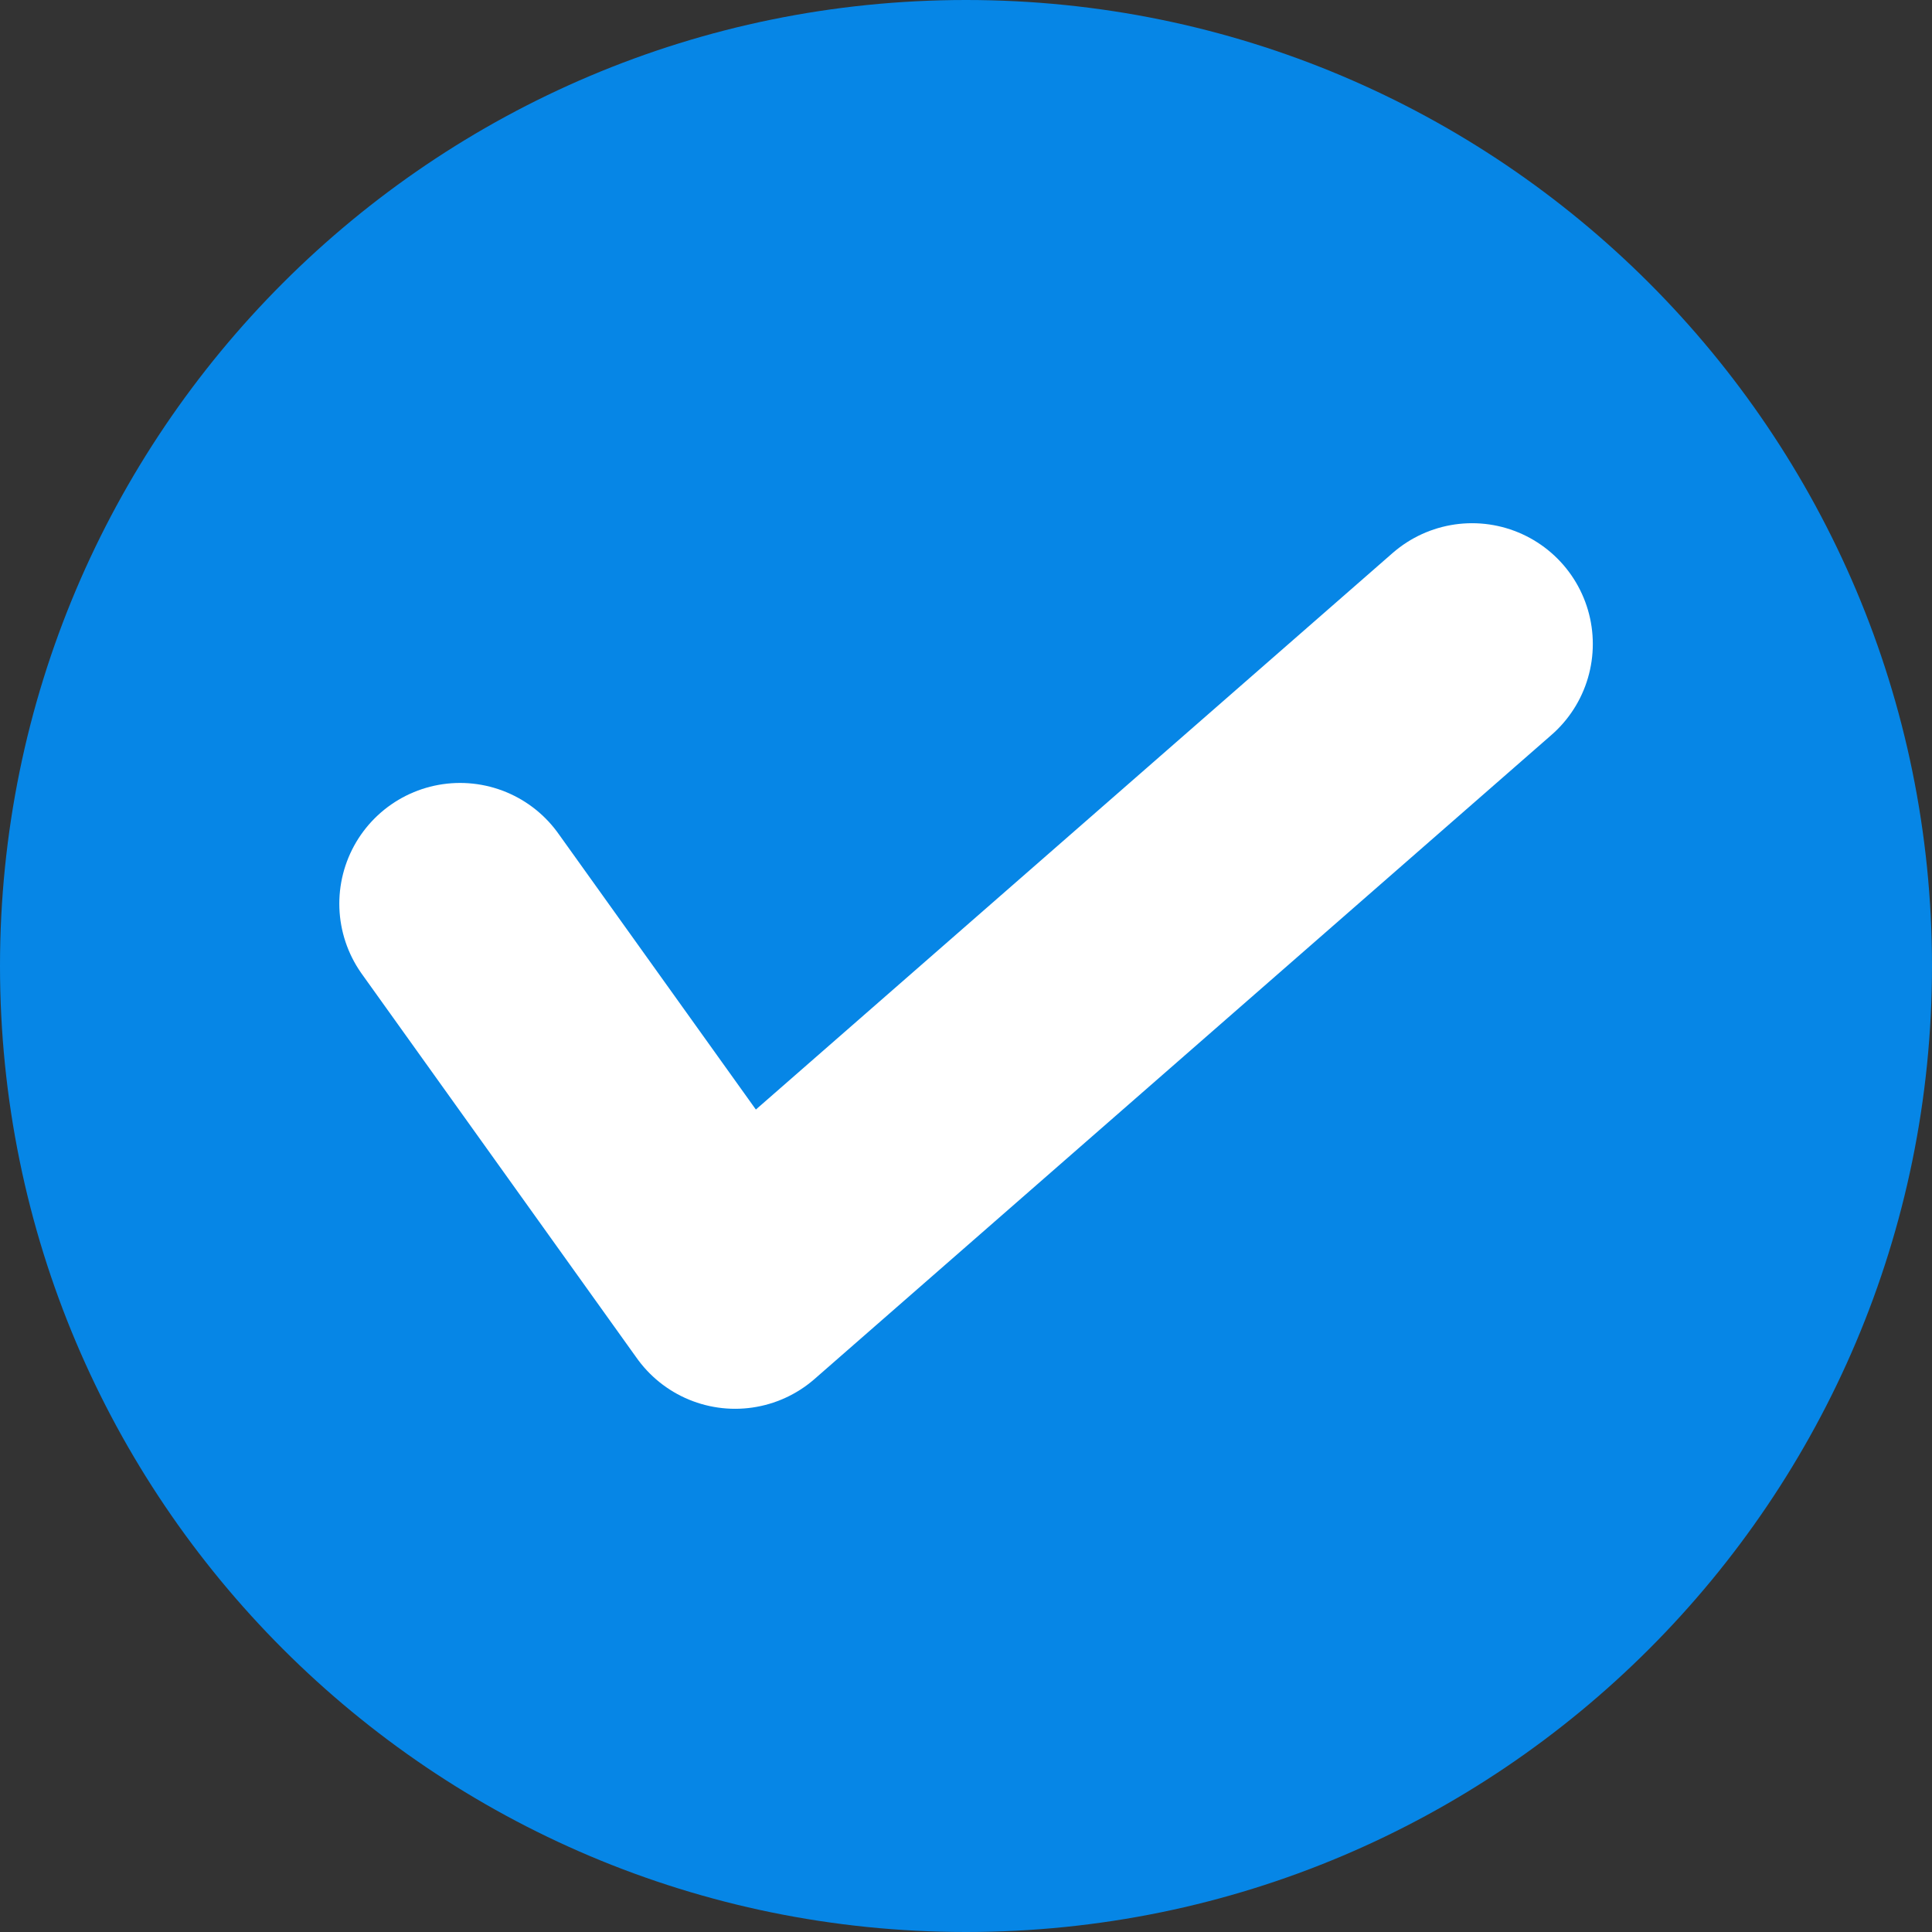 <svg width="16" height="16" viewBox="0 0 16 16" fill="none" xmlns="http://www.w3.org/2000/svg">
<rect x="0" y="0" width="16" height="16" fill="#333333" stroke="none"/>
<path d="M8 16C12.418 16 16 12.418 16 8C16 3.582 12.418 0 8 0C3.582 0 0 3.582 0 8C0 12.418 3.582 16 8 16Z" fill="#0686E6"/>
<path d="M3.81 7.484L6.088 10.667L12.191 5.333" stroke="white" stroke-width="2" stroke-linecap="round" stroke-linejoin="round"/>
</svg>
